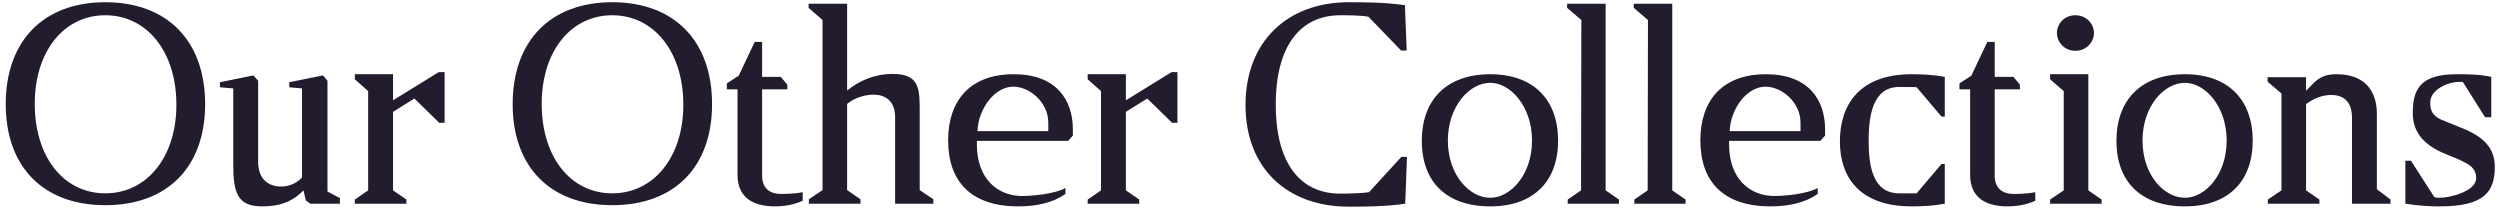 <svg xmlns="http://www.w3.org/2000/svg" fill="none" viewBox="0 0 405 34" height="34" width="405">
<path fill="#221C2E" d="M28.576 16.968C28.576 8.328 23.776 2.472 17.056 2.472C10.336 2.472 5.632 8.328 5.632 16.824C5.632 25.464 10.336 31.32 17.056 31.32C23.776 31.32 28.576 25.464 28.576 16.968ZM0.928 16.872C0.928 6.648 7.024 0.36 17.056 0.36C27.136 0.36 33.232 6.648 33.232 16.872C33.232 27.048 27.136 33.24 17.056 33.24C7.024 33.24 0.928 27.048 0.928 16.872ZM55.067 33H50.267L49.547 32.472L49.163 30.84C47.195 32.856 45.083 33.432 42.443 33.432C38.555 33.432 37.787 31.32 37.787 26.712V14.328L35.627 14.136V13.32L41.051 12.216L41.819 13.08V26.184C41.819 29.016 43.451 30.216 45.563 30.216C46.763 30.216 48.155 29.688 48.923 28.728V14.328L46.859 14.136V13.32L52.331 12.216L53.051 13.08V31.032L55.067 32.088V33ZM72.026 11.688V19.896H71.162L67.13 15.96L63.674 18.12V30.84L65.834 32.328V33H57.482V32.328L59.642 30.84V14.76L57.482 12.84V12.024H63.674V16.248L71.066 11.688H72.026ZM110.699 16.968C110.699 8.328 105.899 2.472 99.179 2.472C92.459 2.472 87.755 8.328 87.755 16.824C87.755 25.464 92.459 31.32 99.179 31.32C105.899 31.32 110.699 25.464 110.699 16.968ZM83.051 16.872C83.051 6.648 89.147 0.36 99.179 0.36C109.259 0.36 115.355 6.648 115.355 16.872C115.355 27.048 109.259 33.24 99.179 33.24C89.147 33.24 83.051 27.048 83.051 16.872ZM130.038 32.52C128.694 33.144 127.11 33.432 125.526 33.432C121.638 33.432 119.478 31.704 119.478 28.344V14.472H117.75V13.512L119.67 12.264L122.262 6.792H123.462V12.456H126.486L127.542 13.704V14.472H123.462V28.44C123.462 30.312 124.47 31.416 126.582 31.416C126.87 31.416 128.79 31.416 130.038 31.128V32.52ZM151.201 32.28V33H145.009V19.032C145.009 16.248 143.329 15.336 141.505 15.336C140.257 15.336 138.529 15.768 137.233 16.824V30.792L139.393 32.28V33H131.041V32.28L133.249 30.792V3.24L130.993 1.272V0.6H137.233V14.664C139.201 13.08 141.649 11.976 144.625 11.976C149.137 11.976 148.993 14.568 148.993 18.552V30.792L151.201 32.28ZM164.158 14.04C161.134 14.04 158.494 17.592 158.35 21.24H169.822V19.848C169.822 16.584 166.798 14.04 164.158 14.04ZM172.606 31.416C170.638 32.808 167.998 33.432 164.974 33.432C157.294 33.432 153.598 29.4 153.598 22.728C153.598 16.296 157.15 12.024 164.206 12.024C171.07 12.024 173.806 16.104 173.806 21V21.96L173.038 22.824H158.254V23.4C158.254 29.064 161.71 31.752 165.598 31.752C167.23 31.752 170.926 31.416 172.606 30.456V31.416ZM190.747 11.688V19.896H189.883L185.851 15.96L182.395 18.12V30.84L184.555 32.328V33H176.203V32.328L178.363 30.84V14.76L176.203 12.84V12.024H182.395V16.248L189.787 11.688H190.747ZM221.788 31.128L227.02 25.416H227.932L227.644 33C224.716 33.432 221.596 33.48 218.524 33.48C208.444 33.48 201.772 27.192 201.772 17.016C201.772 6.792 208.492 0.36 218.524 0.36C221.596 0.36 224.668 0.408 227.596 0.84L227.884 8.184H226.972L221.692 2.712C220.588 2.472 217.996 2.472 217.132 2.472C210.508 2.472 206.668 7.656 206.668 16.92C206.668 26.232 210.46 31.368 217.132 31.368C217.996 31.368 220.78 31.32 221.788 31.128ZM248.186 22.776C248.186 17.208 244.682 13.416 241.418 13.416C238.058 13.416 234.554 17.208 234.554 22.776C234.554 28.344 238.058 32.04 241.418 32.04C244.682 32.04 248.186 28.344 248.186 22.776ZM230.33 22.824C230.33 16.248 234.266 12.024 241.418 12.024C248.474 12.024 252.41 16.2 252.41 22.776C252.41 29.352 248.474 33.432 241.418 33.432C234.266 33.432 230.33 29.4 230.33 22.824ZM260.113 30.84L262.273 32.328V33H253.969V32.328L256.129 30.84L256.177 3.24L253.873 1.272V0.6H260.113V30.84ZM270.905 30.84L273.065 32.328V33H264.761V32.328L266.921 30.84L266.969 3.24L264.665 1.272V0.6H270.905V30.84ZM286.018 14.04C282.994 14.04 280.354 17.592 280.21 21.24H291.682V19.848C291.682 16.584 288.658 14.04 286.018 14.04ZM294.466 31.416C292.498 32.808 289.858 33.432 286.834 33.432C279.154 33.432 275.458 29.4 275.458 22.728C275.458 16.296 279.01 12.024 286.066 12.024C292.93 12.024 295.666 16.104 295.666 21V21.96L294.898 22.824H280.114V23.4C280.114 29.064 283.57 31.752 287.458 31.752C289.09 31.752 292.786 31.416 294.466 30.456V31.416ZM310.495 31.32L314.527 26.568H315.055V33C313.279 33.336 311.503 33.432 309.679 33.432C301.375 33.432 298.063 28.824 298.063 22.92C298.063 17.016 301.183 12.024 309.679 12.024C311.359 12.024 313.375 12.12 315.055 12.456V18.888H314.527L310.495 14.136C310.207 14.088 307.951 14.088 307.663 14.088C303.391 14.088 302.719 18.744 302.719 22.776C302.719 26.904 303.391 31.32 307.663 31.32H310.495ZM329.721 32.52C328.377 33.144 326.793 33.432 325.209 33.432C321.321 33.432 319.161 31.704 319.161 28.344V14.472H317.433V13.512L319.353 12.264L321.945 6.792H323.145V12.456H326.169L327.225 13.704V14.472H323.145V28.44C323.145 30.312 324.153 31.416 326.265 31.416C326.553 31.416 328.473 31.416 329.721 31.128V32.52ZM336.197 8.232C334.373 8.232 333.221 6.744 333.221 5.352C333.221 3.912 334.373 2.472 336.197 2.472C338.069 2.472 339.221 3.912 339.221 5.352C339.221 6.744 338.069 8.232 336.197 8.232ZM340.469 32.328V33H332.117V32.328L334.325 30.84V14.76L332.117 12.84V12.024H338.309V30.84L340.469 32.328ZM360.718 22.776C360.718 17.208 357.214 13.416 353.95 13.416C350.59 13.416 347.086 17.208 347.086 22.776C347.086 28.344 350.59 32.04 353.95 32.04C357.214 32.04 360.718 28.344 360.718 22.776ZM342.862 22.824C342.862 16.248 346.798 12.024 353.95 12.024C361.006 12.024 364.942 16.2 364.942 22.776C364.942 29.352 361.006 33.432 353.95 33.432C346.798 33.432 342.862 29.4 342.862 22.824ZM381.022 19.08C381.022 16.296 379.486 15.384 377.662 15.384C376.366 15.384 374.878 15.864 373.582 16.872V30.84L375.742 32.328V33H367.39V32.328L369.598 30.84V15.144L367.342 13.224V12.504H373.582V14.712C375.118 13.176 375.79 12.024 378.574 12.024C382.798 12.024 385.054 14.424 385.054 18.456V30.648L387.262 32.328V33H381.022V19.08ZM390.578 26.04L394.37 31.944C394.802 32.04 394.994 32.04 395.234 32.04C396.914 32.04 401.138 30.984 401.138 28.872C401.138 27.096 399.794 26.52 398.258 25.8L396.386 25.032C393.842 24.024 390.866 22.248 390.866 18.36C390.866 14.52 392.018 12.024 397.97 12.024C399.746 12.024 401.666 12.024 403.586 12.456V18.984H402.578L398.978 13.272H398.306C396.578 13.272 393.698 14.52 393.698 16.584C393.698 18.216 394.274 18.984 396.146 19.656L397.922 20.376C400.802 21.48 404.162 22.968 404.162 27C404.162 31.128 402.386 33.432 395.234 33.432C393.89 33.432 392.114 33.384 389.666 33V26.04H390.578Z"></path>
</svg>
